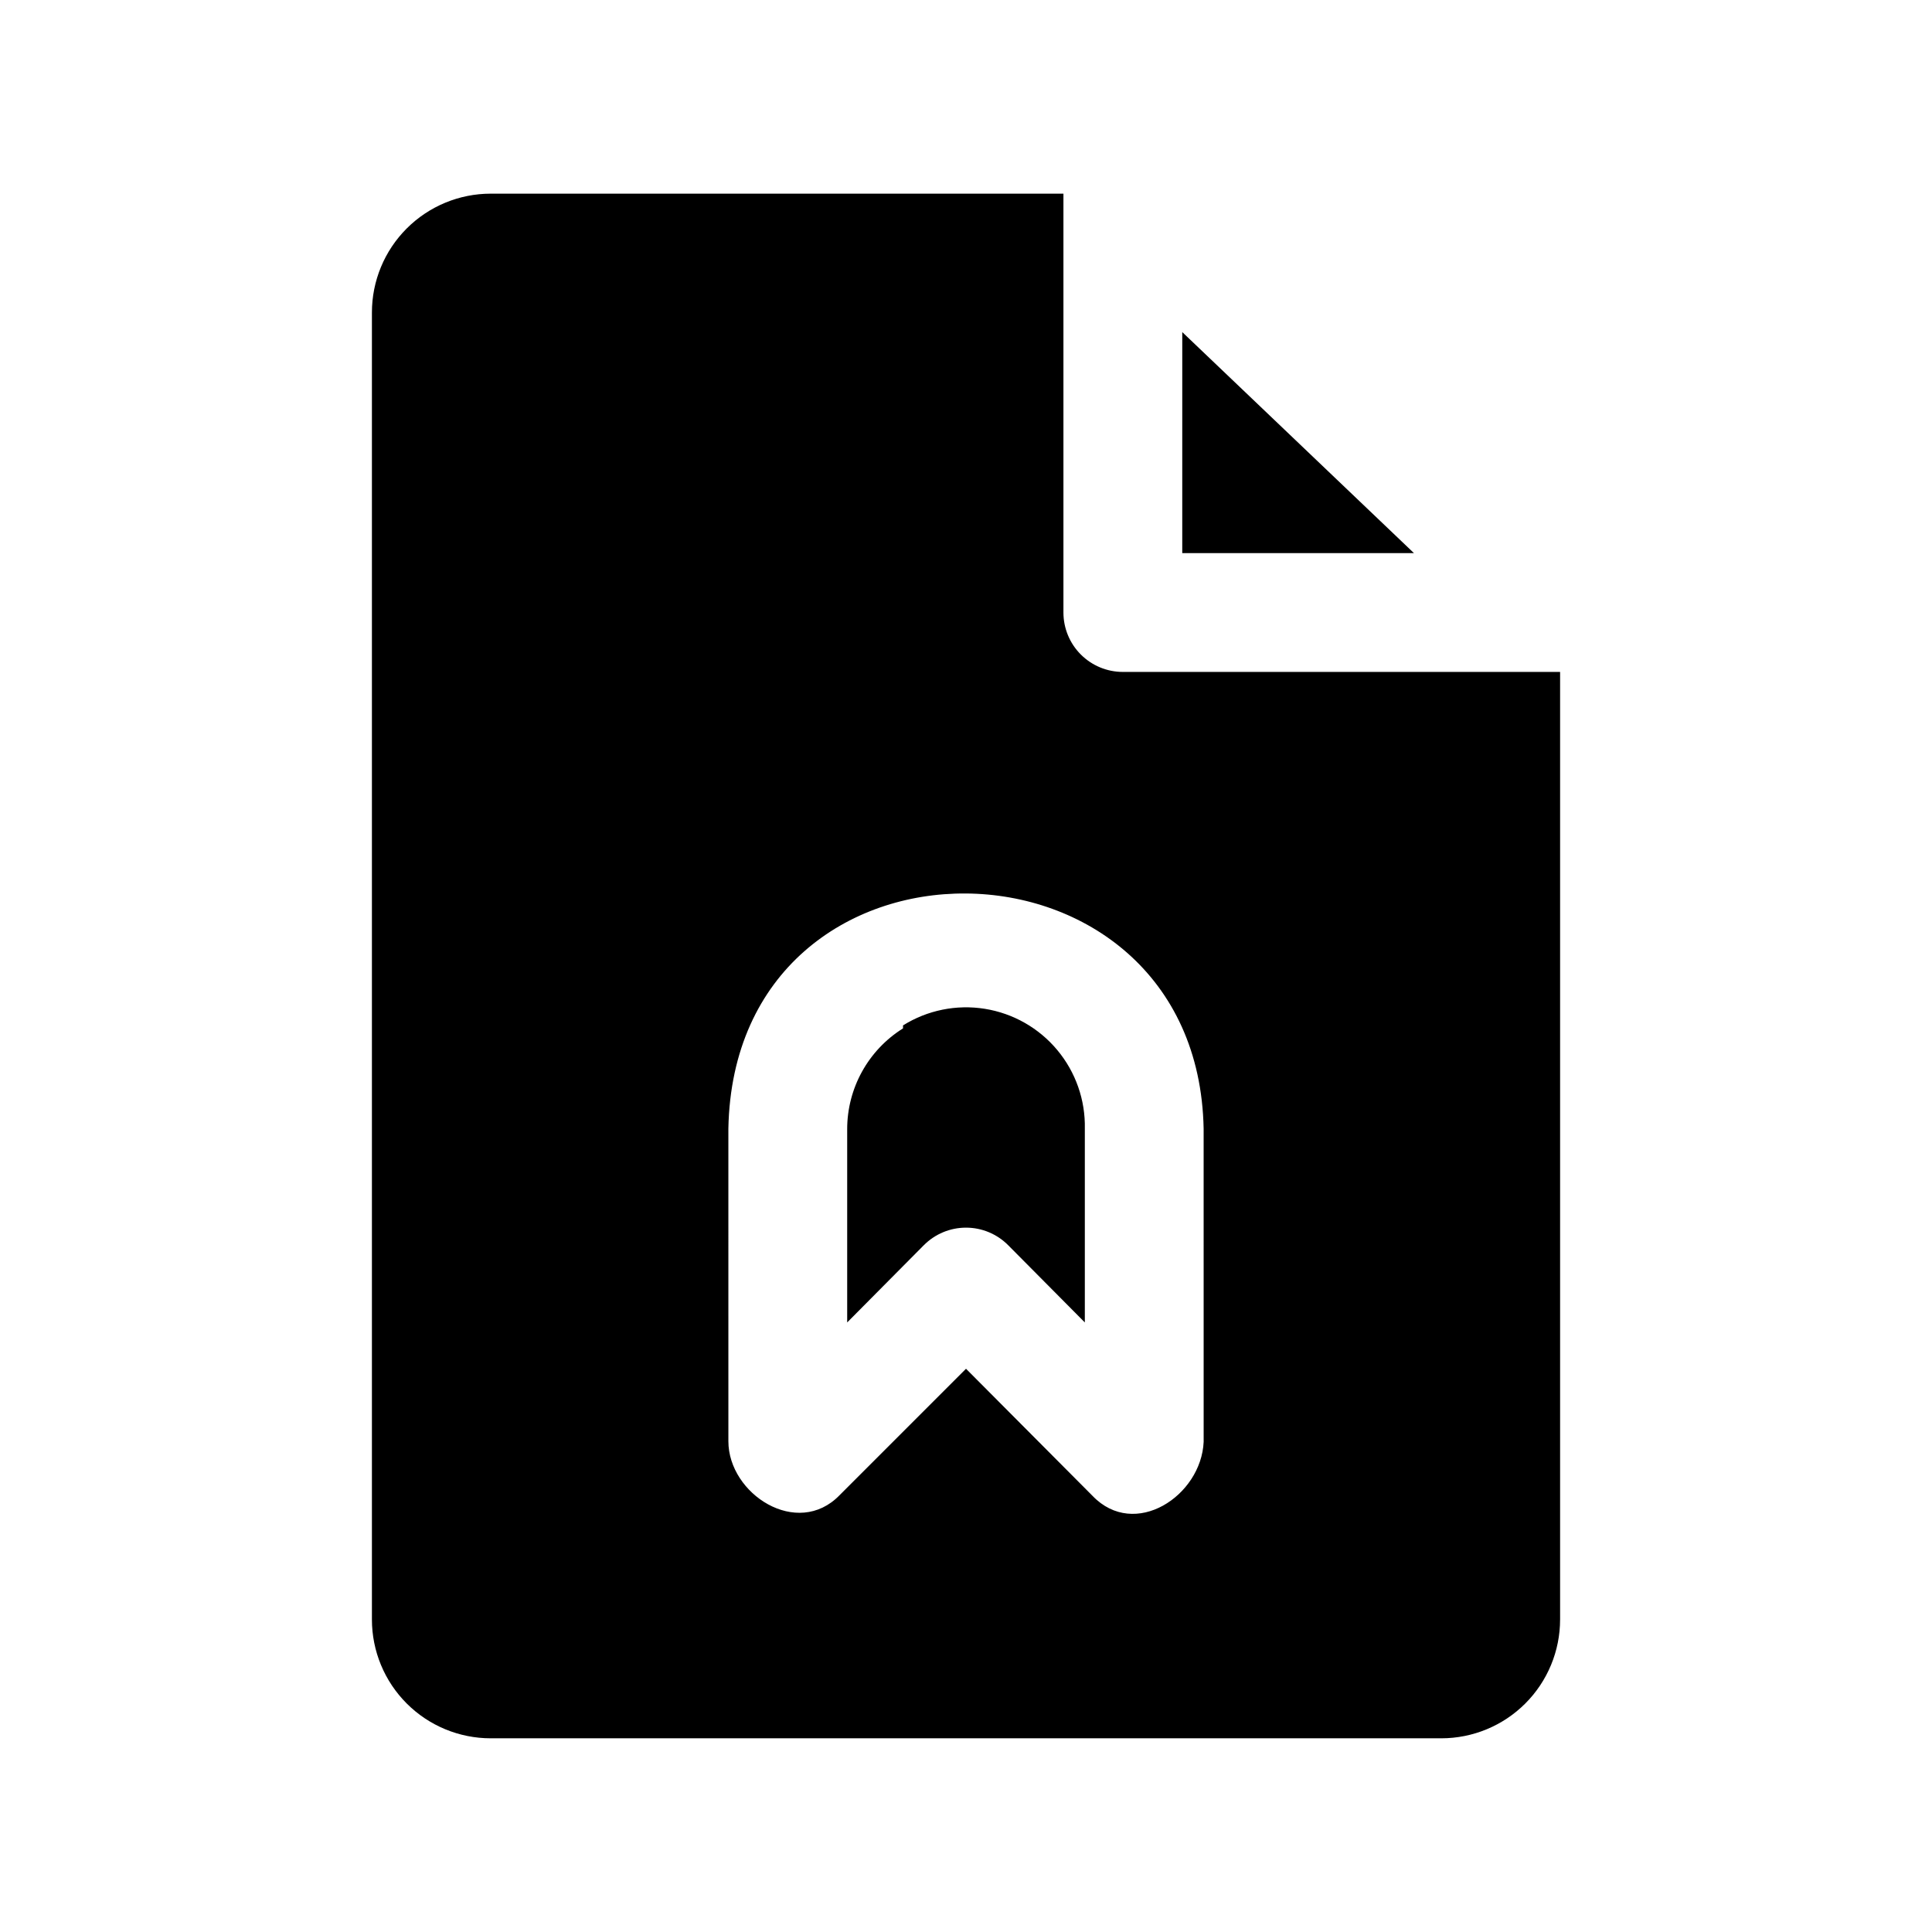 <?xml version="1.0" encoding="UTF-8"?>
<!-- Uploaded to: SVG Repo, www.svgrepo.com, Generator: SVG Repo Mixer Tools -->
<svg fill="#000000" width="800px" height="800px" version="1.1" viewBox="144 144 512 512" xmlns="http://www.w3.org/2000/svg">
 <path d="m518.71 290.58h-61.402l0.004-58.57zm-135.4 125.95c-9.223 5.766-14.82 15.883-14.797 26.762v51.168l20.309-20.469v0.004c2.957-2.981 6.981-4.656 11.18-4.656 4.195 0 8.219 1.676 11.176 4.656l20.312 20.465v-51.324c0.168-7.609-2.426-15.02-7.301-20.863-4.875-5.848-11.699-9.727-19.215-10.93-7.516-1.199-15.211 0.363-21.664 4.398zm174.13 156.65c0 8.352-3.316 16.359-9.223 22.266-5.902 5.906-13.914 9.223-22.266 9.223h-251.9c-8.352 0-16.359-3.316-22.266-9.223s-9.223-13.914-9.223-22.266v-346.37c0-8.352 3.316-16.359 9.223-22.266 5.906-5.902 13.914-9.223 22.266-9.223h151.77v111c0 4.176 1.656 8.18 4.609 11.133 2.953 2.953 6.957 4.613 11.133 4.613h115.88v14.957 236.16zm-94.465-130.05c-1.574-82.184-124.38-84.074-125.95 0l0.004 82.812c0 14.012 18.262 25.82 29.441 14.328l33.535-33.535 33.535 33.691c11.18 11.652 28.812 0 29.441-14.328z"/>
</svg>